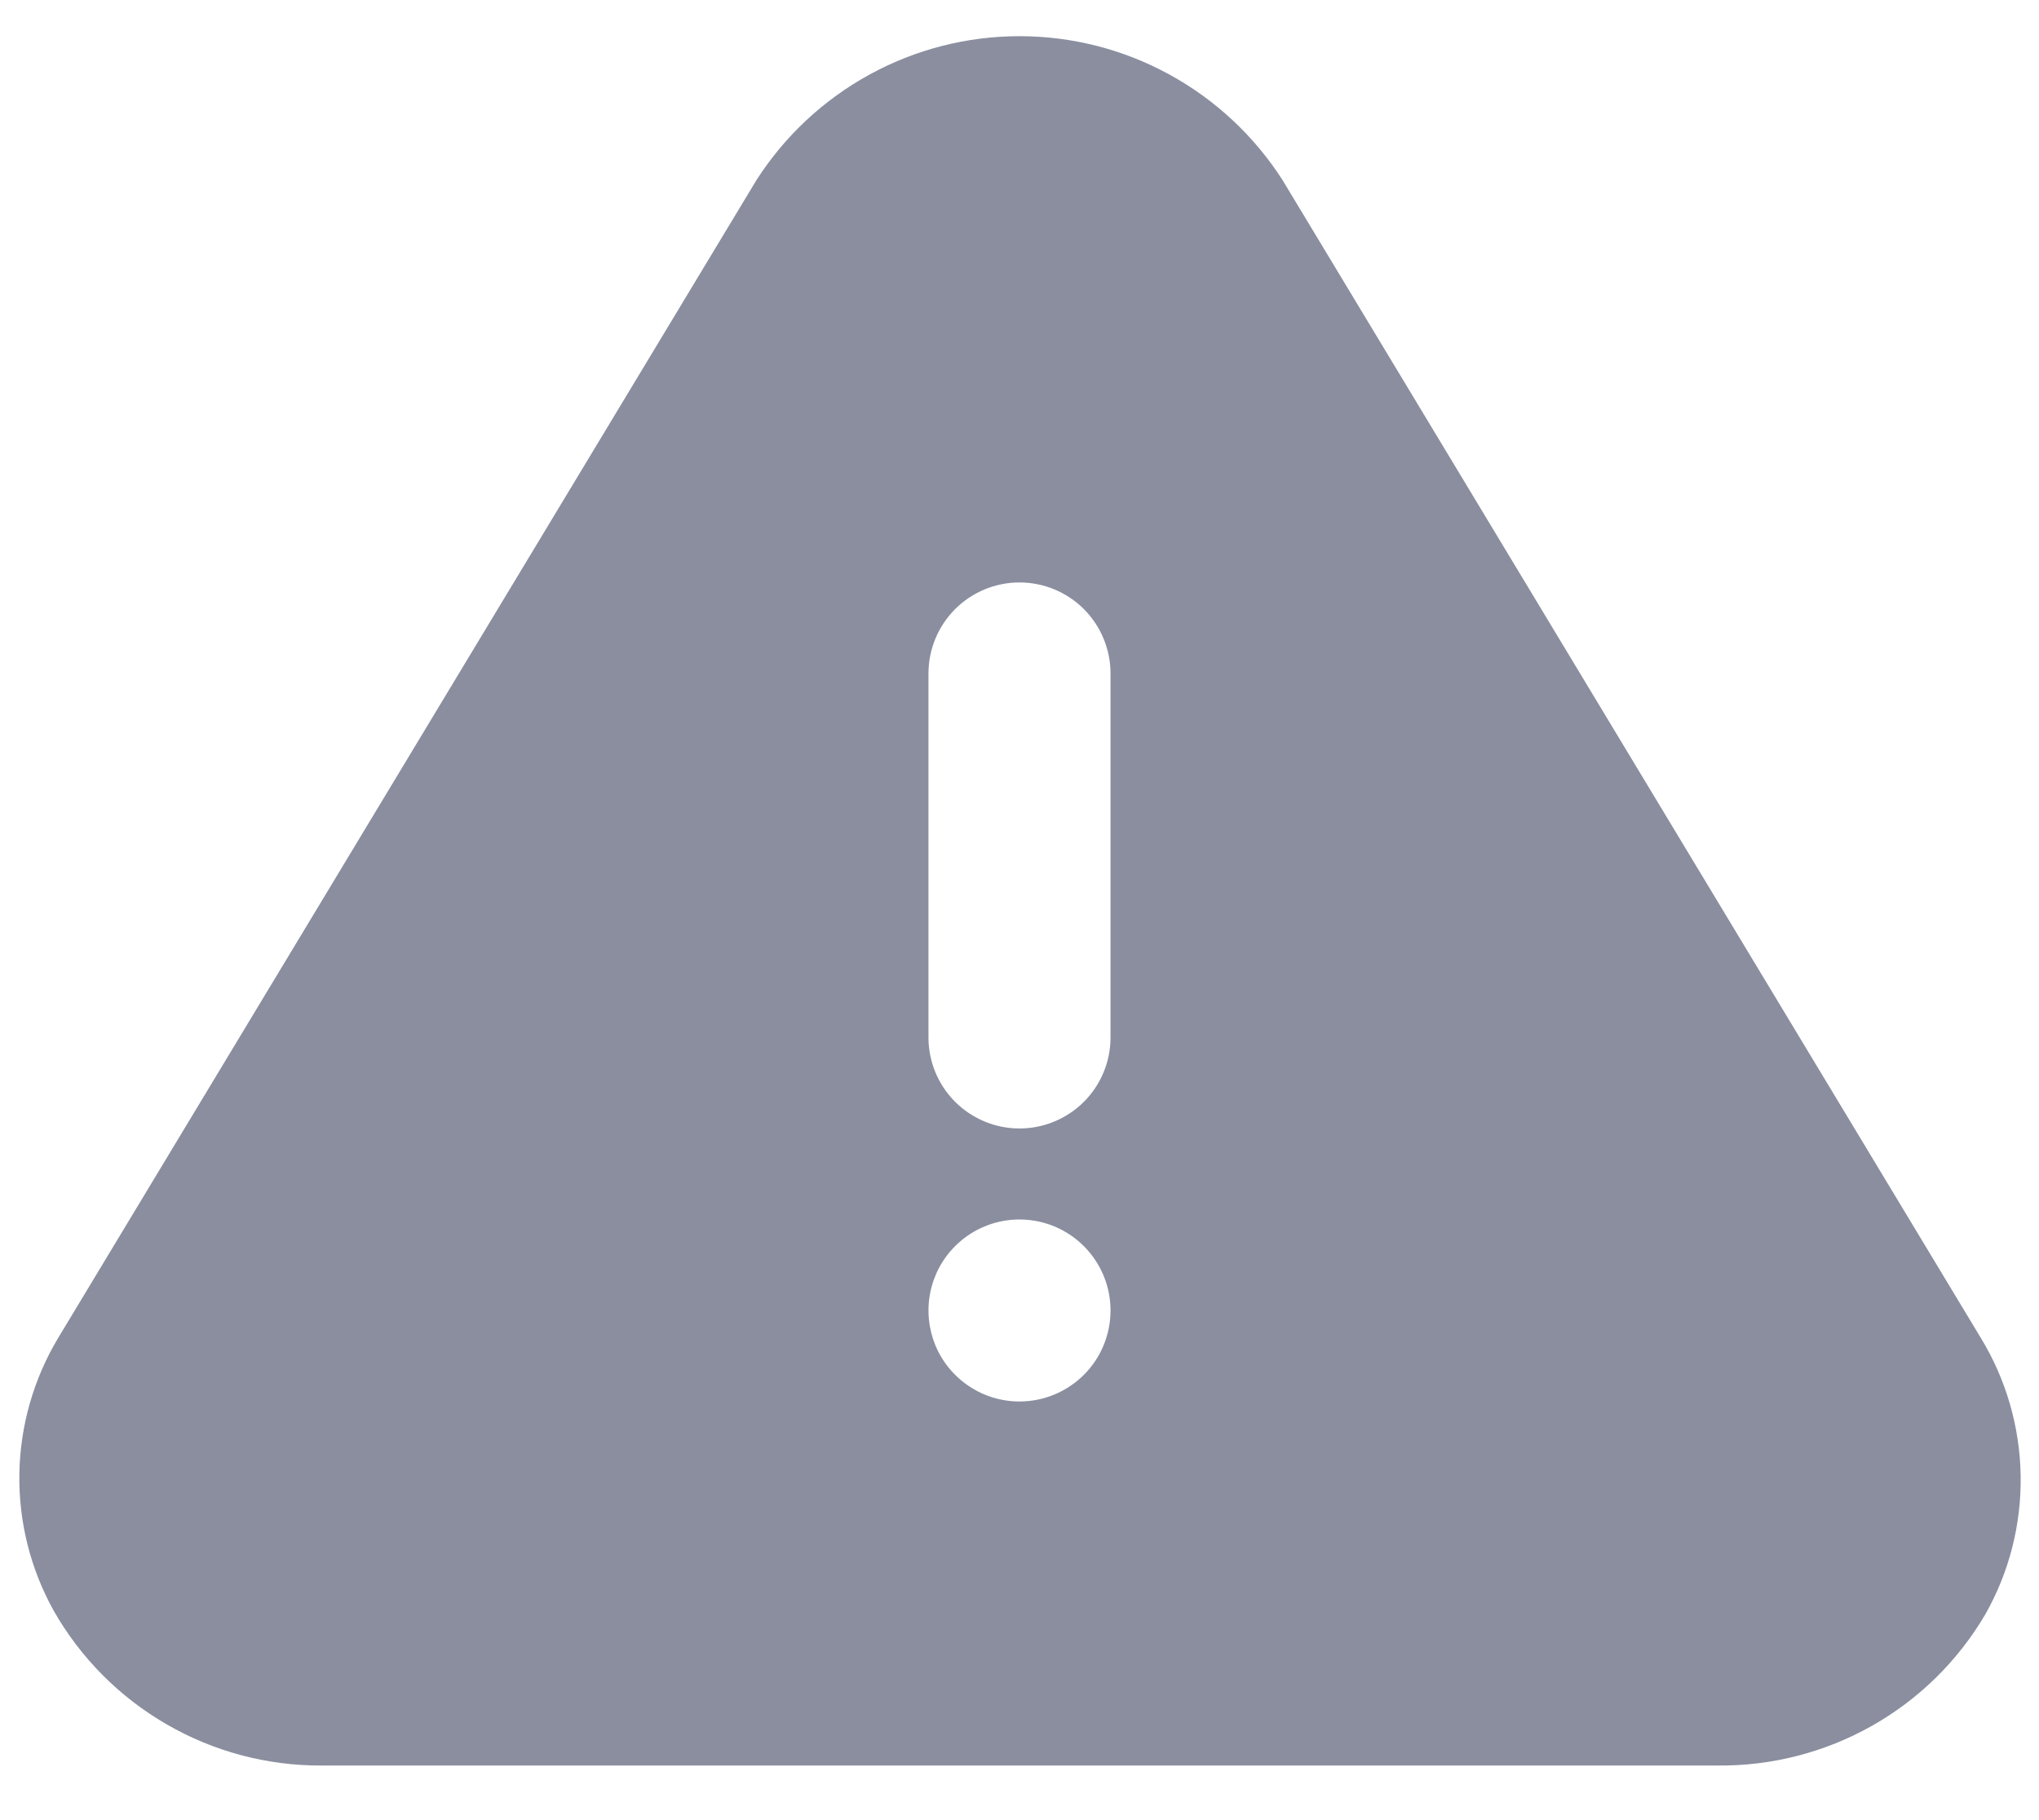 <svg width="28" height="25" viewBox="0 0 28 25" fill="none" xmlns="http://www.w3.org/2000/svg">
<path d="M27.2 18.375L17.613 2.475C17.225 1.869 16.691 1.37 16.059 1.024C15.428 0.678 14.72 0.497 14 0.497C13.28 0.497 12.572 0.678 11.941 1.024C11.309 1.37 10.775 1.869 10.387 2.475L0.8 18.375C0.461 18.94 0.277 19.584 0.266 20.242C0.255 20.9 0.418 21.55 0.738 22.125C1.107 22.773 1.642 23.311 2.288 23.684C2.933 24.058 3.667 24.253 4.412 24.25H23.587C24.328 24.258 25.058 24.07 25.704 23.706C26.349 23.342 26.887 22.814 27.262 22.175C27.592 21.594 27.759 20.935 27.748 20.267C27.737 19.599 27.548 18.945 27.2 18.375ZM14 19.25C13.753 19.25 13.511 19.177 13.306 19.039C13.1 18.902 12.94 18.707 12.845 18.479C12.751 18.25 12.726 17.999 12.774 17.756C12.822 17.514 12.941 17.291 13.116 17.116C13.291 16.941 13.514 16.822 13.756 16.774C13.999 16.726 14.25 16.751 14.478 16.845C14.707 16.94 14.902 17.1 15.039 17.306C15.177 17.511 15.25 17.753 15.25 18C15.25 18.332 15.118 18.65 14.884 18.884C14.649 19.118 14.332 19.25 14 19.25ZM15.25 14.25C15.25 14.582 15.118 14.9 14.884 15.134C14.649 15.368 14.332 15.5 14 15.5C13.668 15.5 13.351 15.368 13.116 15.134C12.882 14.9 12.75 14.582 12.75 14.25V9.25C12.75 8.919 12.882 8.601 13.116 8.366C13.351 8.132 13.668 8 14 8C14.332 8 14.649 8.132 14.884 8.366C15.118 8.601 15.25 8.919 15.25 9.25V14.25Z" fill="#8A8E9F"/>
</svg>
